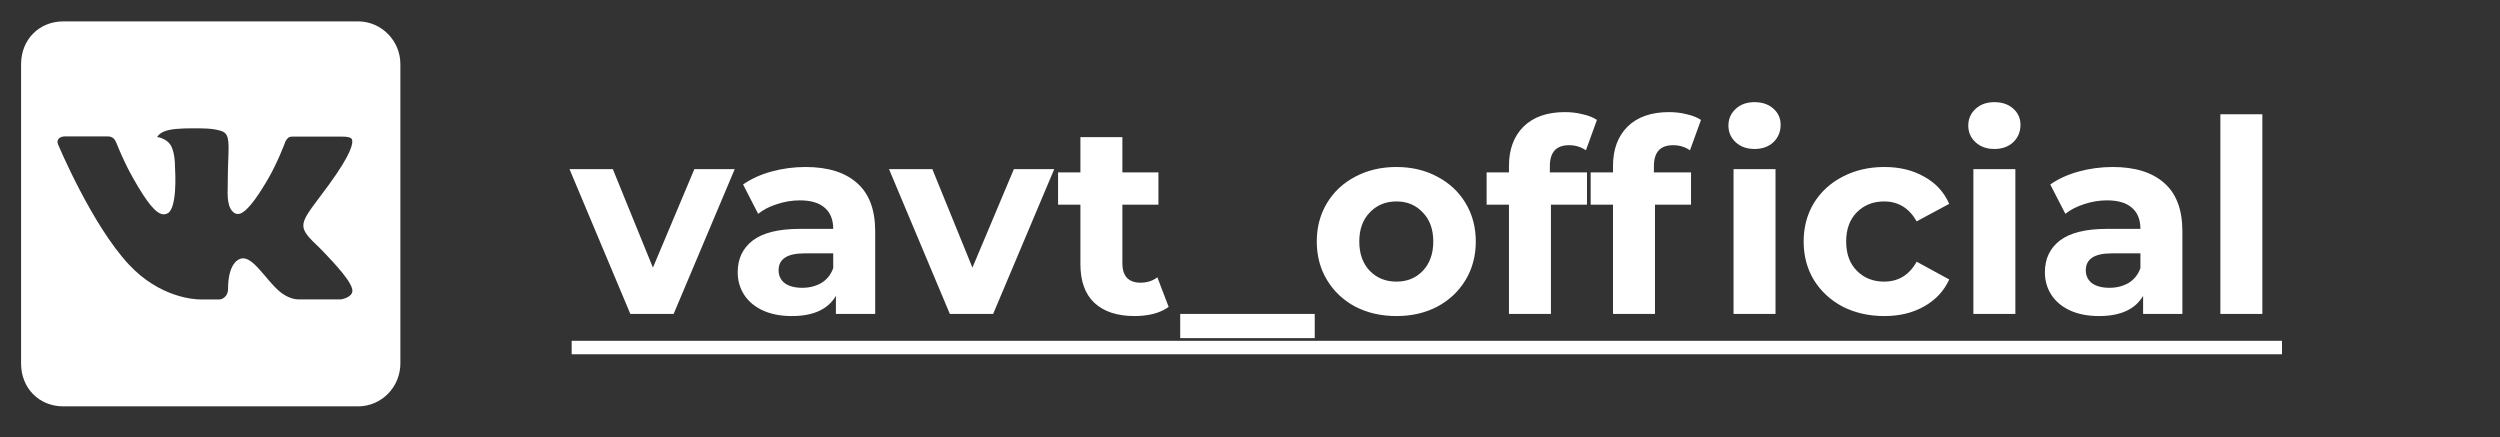 <?xml version="1.0" encoding="UTF-8"?> <svg xmlns="http://www.w3.org/2000/svg" width="223" height="39" viewBox="0 0 223 39" fill="none"><rect x="0" y="0" width="223" height="39" fill="#333333" stroke="none"/> <path d="M65.537 15.088L60.089 28H56.225L50.801 15.088H54.665L58.241 23.872L61.937 15.088H65.537ZM71.851 14.896C73.851 14.896 75.387 15.376 76.459 16.336C77.531 17.28 78.067 18.712 78.067 20.632V28H74.563V26.392C73.859 27.592 72.547 28.192 70.627 28.192C69.635 28.192 68.771 28.024 68.035 27.688C67.315 27.352 66.763 26.888 66.379 26.296C65.995 25.704 65.803 25.032 65.803 24.28C65.803 23.08 66.251 22.136 67.147 21.448C68.059 20.76 69.459 20.416 71.347 20.416H74.323C74.323 19.6 74.075 18.976 73.579 18.544C73.083 18.096 72.339 17.872 71.347 17.872C70.659 17.872 69.979 17.984 69.307 18.208C68.651 18.416 68.091 18.704 67.627 19.072L66.283 16.456C66.987 15.96 67.827 15.576 68.803 15.304C69.795 15.032 70.811 14.896 71.851 14.896ZM71.563 25.672C72.203 25.672 72.771 25.528 73.267 25.24C73.763 24.936 74.115 24.496 74.323 23.92V22.6H71.755C70.219 22.6 69.451 23.104 69.451 24.112C69.451 24.592 69.635 24.976 70.003 25.264C70.387 25.536 70.907 25.672 71.563 25.672ZM94.037 15.088L88.589 28H84.725L79.301 15.088H83.165L86.741 23.872L90.437 15.088H94.037ZM104.244 27.376C103.876 27.648 103.42 27.856 102.876 28C102.348 28.128 101.788 28.192 101.196 28.192C99.66 28.192 98.469 27.8 97.621 27.016C96.788 26.232 96.373 25.08 96.373 23.56V18.256H94.38V15.376H96.373V12.232H100.116V15.376H103.332V18.256H100.116V23.512C100.116 24.056 100.252 24.48 100.524 24.784C100.812 25.072 101.212 25.216 101.724 25.216C102.316 25.216 102.82 25.056 103.236 24.736L104.244 27.376ZM105.274 28H117.274V30.16H105.274V28ZM124.56 28.192C123.2 28.192 121.976 27.912 120.888 27.352C119.816 26.776 118.976 25.984 118.368 24.976C117.76 23.968 117.456 22.824 117.456 21.544C117.456 20.264 117.76 19.12 118.368 18.112C118.976 17.104 119.816 16.32 120.888 15.76C121.976 15.184 123.2 14.896 124.56 14.896C125.92 14.896 127.136 15.184 128.208 15.76C129.28 16.32 130.12 17.104 130.728 18.112C131.336 19.12 131.64 20.264 131.64 21.544C131.64 22.824 131.336 23.968 130.728 24.976C130.12 25.984 129.28 26.776 128.208 27.352C127.136 27.912 125.92 28.192 124.56 28.192ZM124.56 25.12C125.52 25.12 126.304 24.8 126.912 24.16C127.536 23.504 127.848 22.632 127.848 21.544C127.848 20.456 127.536 19.592 126.912 18.952C126.304 18.296 125.52 17.968 124.56 17.968C123.6 17.968 122.808 18.296 122.184 18.952C121.56 19.592 121.248 20.456 121.248 21.544C121.248 22.632 121.56 23.504 122.184 24.16C122.808 24.8 123.6 25.12 124.56 25.12ZM138.247 15.376H141.559V18.256H138.343V28H134.599V18.256H132.607V15.376H134.599V14.8C134.599 13.328 135.031 12.16 135.895 11.296C136.775 10.432 138.007 10 139.591 10C140.151 10 140.679 10.064 141.175 10.192C141.687 10.304 142.111 10.472 142.447 10.696L141.463 13.408C141.031 13.104 140.527 12.952 139.951 12.952C138.815 12.952 138.247 13.576 138.247 14.824V15.376ZM147.528 15.376H150.84V18.256H147.624V28H143.88V18.256H141.888V15.376H143.88V14.8C143.88 13.328 144.312 12.16 145.176 11.296C146.056 10.432 147.288 10 148.872 10C149.432 10 149.96 10.064 150.456 10.192C150.968 10.304 151.392 10.472 151.728 10.696L150.744 13.408C150.312 13.104 149.808 12.952 149.232 12.952C148.096 12.952 147.528 13.576 147.528 14.824V15.376ZM154.632 15.088H158.376V28H154.632V15.088ZM156.504 13.288C155.816 13.288 155.256 13.088 154.824 12.688C154.392 12.288 154.176 11.792 154.176 11.2C154.176 10.608 154.392 10.112 154.824 9.712C155.256 9.312 155.816 9.112 156.504 9.112C157.192 9.112 157.752 9.304 158.184 9.688C158.616 10.072 158.832 10.552 158.832 11.128C158.832 11.752 158.616 12.272 158.184 12.688C157.752 13.088 157.192 13.288 156.504 13.288ZM168.086 28.192C166.71 28.192 165.47 27.912 164.366 27.352C163.278 26.776 162.422 25.984 161.798 24.976C161.19 23.968 160.886 22.824 160.886 21.544C160.886 20.264 161.19 19.12 161.798 18.112C162.422 17.104 163.278 16.32 164.366 15.76C165.47 15.184 166.71 14.896 168.086 14.896C169.446 14.896 170.63 15.184 171.638 15.76C172.662 16.32 173.406 17.128 173.87 18.184L170.966 19.744C170.294 18.56 169.326 17.968 168.062 17.968C167.086 17.968 166.278 18.288 165.638 18.928C164.998 19.568 164.678 20.44 164.678 21.544C164.678 22.648 164.998 23.52 165.638 24.16C166.278 24.8 167.086 25.12 168.062 25.12C169.342 25.12 170.31 24.528 170.966 23.344L173.87 24.928C173.406 25.952 172.662 26.752 171.638 27.328C170.63 27.904 169.446 28.192 168.086 28.192ZM176.026 15.088H179.77V28H176.026V15.088ZM177.898 13.288C177.21 13.288 176.65 13.088 176.218 12.688C175.786 12.288 175.57 11.792 175.57 11.2C175.57 10.608 175.786 10.112 176.218 9.712C176.65 9.312 177.21 9.112 177.898 9.112C178.586 9.112 179.146 9.304 179.578 9.688C180.01 10.072 180.226 10.552 180.226 11.128C180.226 11.752 180.01 12.272 179.578 12.688C179.146 13.088 178.586 13.288 177.898 13.288ZM188.453 14.896C190.453 14.896 191.989 15.376 193.061 16.336C194.133 17.28 194.669 18.712 194.669 20.632V28H191.165V26.392C190.461 27.592 189.149 28.192 187.229 28.192C186.237 28.192 185.373 28.024 184.637 27.688C183.917 27.352 183.365 26.888 182.981 26.296C182.597 25.704 182.405 25.032 182.405 24.28C182.405 23.08 182.853 22.136 183.749 21.448C184.661 20.76 186.061 20.416 187.949 20.416H190.925C190.925 19.6 190.677 18.976 190.181 18.544C189.685 18.096 188.941 17.872 187.949 17.872C187.261 17.872 186.581 17.984 185.909 18.208C185.253 18.416 184.693 18.704 184.229 19.072L182.885 16.456C183.589 15.96 184.429 15.576 185.405 15.304C186.397 15.032 187.413 14.896 188.453 14.896ZM188.165 25.672C188.805 25.672 189.373 25.528 189.869 25.24C190.365 24.936 190.717 24.496 190.925 23.92V22.6H188.357C186.821 22.6 186.053 23.104 186.053 24.112C186.053 24.592 186.237 24.976 186.605 25.264C186.989 25.536 187.509 25.672 188.165 25.672ZM198.057 10.192H201.801V28H198.057V10.192Z" fill="white"></path> <path d="M50.993 30.4H203.553V31.6H50.993V30.4Z" fill="white"></path> <a href="https://vk.com/vavt_official"> <rect fill="black" fill-opacity="0" y="-0.128" width="152.56" height="29.256"></rect> </a> <path d="M35.714 32.431V5.723C35.714 3.625 34.016 1.908 31.945 1.908H5.648C3.487 1.908 1.88 3.535 1.88 5.723V32.431C1.88 34.621 3.487 36.247 5.648 36.247H31.945C32.942 36.245 33.899 35.843 34.605 35.128C35.311 34.413 35.71 33.444 35.714 32.431ZM28.541 22.143C28.541 22.143 30.669 24.274 31.193 25.262C31.208 25.283 31.214 25.302 31.219 25.31C31.432 25.672 31.486 25.958 31.379 26.168C31.202 26.517 30.601 26.693 30.396 26.708H26.639C26.375 26.708 25.83 26.639 25.169 26.176C24.661 25.817 24.159 25.224 23.671 24.646C22.941 23.787 22.31 23.043 21.674 23.043C21.594 23.043 21.514 23.057 21.438 23.083C20.954 23.24 20.342 23.936 20.342 25.796C20.342 26.378 19.891 26.71 19.571 26.71H17.849C17.263 26.71 14.208 26.502 11.504 23.604C8.184 20.056 5.203 12.938 5.177 12.875C4.989 12.415 5.378 12.165 5.801 12.165H9.598C10.107 12.165 10.271 12.478 10.387 12.759C10.519 13.077 11.015 14.363 11.827 15.809C13.148 18.162 13.962 19.119 14.611 19.119C14.732 19.118 14.851 19.086 14.957 19.026C15.804 18.551 15.646 15.483 15.609 14.85C15.609 14.729 15.607 13.478 15.175 12.877C14.863 12.442 14.334 12.276 14.015 12.213C14.145 12.031 14.316 11.883 14.515 11.782C15.096 11.488 16.142 11.446 17.184 11.446H17.763C18.892 11.462 19.186 11.536 19.594 11.641C20.419 11.841 20.436 12.385 20.362 14.235C20.342 14.762 20.319 15.359 20.319 16.059C20.319 16.21 20.314 16.376 20.314 16.547C20.287 17.494 20.257 18.564 20.915 19.003C21 19.057 21.098 19.086 21.199 19.087C21.428 19.087 22.114 19.087 23.973 15.849C24.791 14.42 25.421 12.734 25.464 12.608C25.529 12.472 25.625 12.353 25.742 12.259C25.838 12.208 25.945 12.183 26.054 12.185H30.518C31.007 12.185 31.338 12.259 31.4 12.448C31.507 12.751 31.379 13.676 29.34 16.473L28.432 17.694C26.582 20.151 26.582 20.277 28.541 22.143Z" fill="white"></path> </svg> 